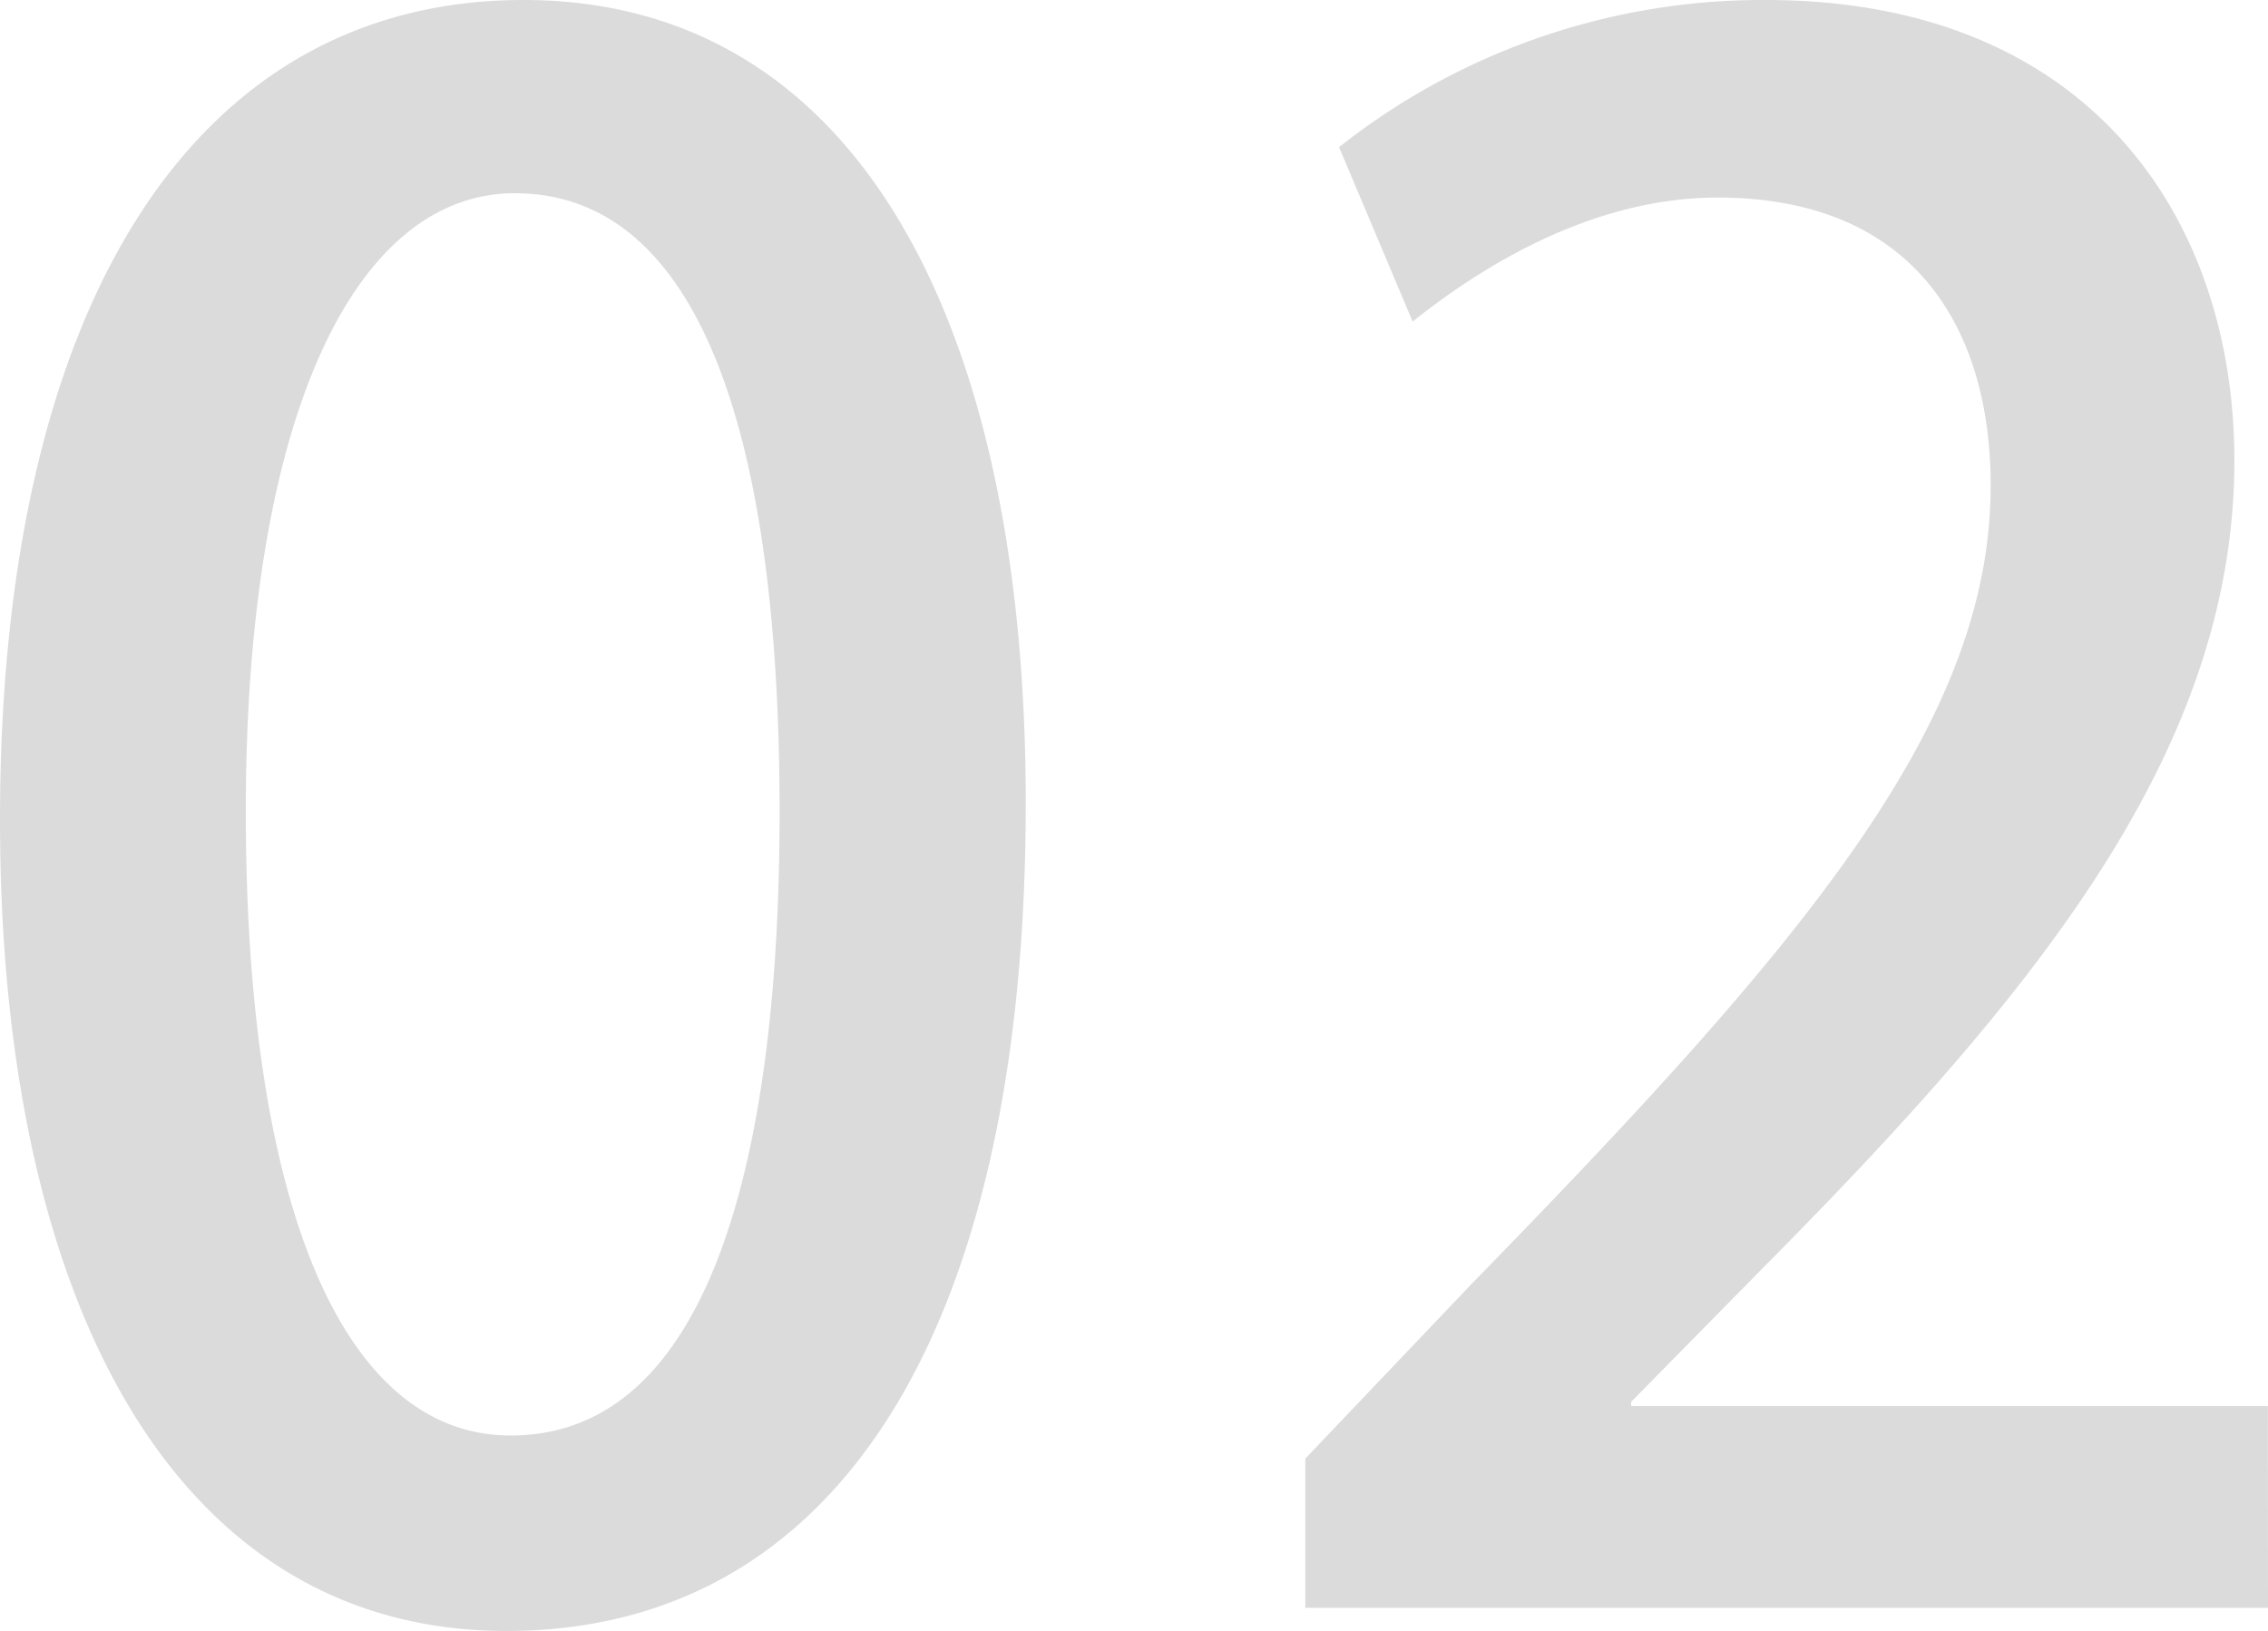 <svg xmlns="http://www.w3.org/2000/svg" width="73.372" height="52.768" viewBox="0 0 73.372 52.768"><path fill="#dbdbdb" d="M16.384 52.768c10.54 0 16.8-9.452 16.8-26.792C33.184 10.476 27.744 0 16.932 0 6.324 0 0 9.792 0 26.52c0 15.708 5.712 26.248 16.384 26.248m.136-6.324c-5.44 0-8.568-7.48-8.568-20.2 0-12.784 3.536-19.992 8.7-19.992 5.984 0 8.568 7.82 8.568 19.992.008 10.612-2.036 20.2-8.696 20.2Zm56.848-.952h-20.6v-.136l4.216-4.284c8.908-8.976 15.3-16.8 15.3-26.18C72.284 7.14 67.66 0 57.12 0a22.1 22.1 0 0 0-13.8 4.76l2.38 5.644c2.38-1.9 5.916-4.012 9.86-4.012 6.46 0 8.84 4.352 8.84 9.316 0 7.684-5.984 14.756-16.8 25.84l-5.372 5.644v4.828h31.144Z"/></svg>